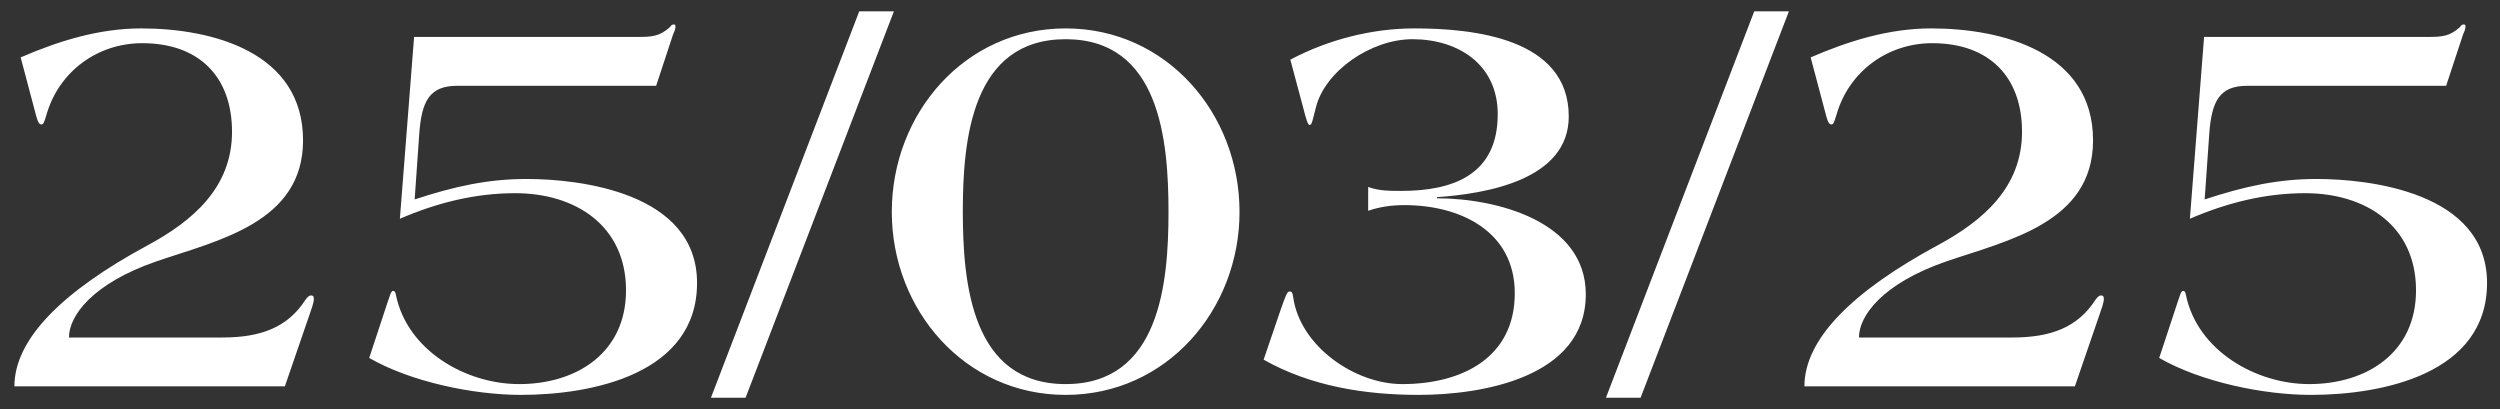 <?xml version="1.0" encoding="UTF-8"?> <svg xmlns="http://www.w3.org/2000/svg" width="110" height="18" viewBox="0 0 110 18" fill="none"><rect x="0" y="0" width="110" height="18" fill="#333333" stroke="none"/><path d="M13.809 13.15C13.809 13.325 13.709 13.575 13.634 13.8L12.534 17H0.634C0.634 14.9 2.784 12.8 6.484 10.8C8.484 9.725 10.209 8.25 10.209 5.8C10.209 3.375 8.759 1.9 6.259 1.9C4.284 1.9 2.609 3.15 2.059 5C1.934 5.425 1.909 5.475 1.809 5.475C1.684 5.475 1.609 5.175 1.559 4.975L0.909 2.525C2.584 1.8 4.359 1.25 6.209 1.25C9.359 1.25 13.334 2.3 13.334 6.175C13.334 9.8 9.584 10.575 6.884 11.5C4.059 12.475 3.034 13.9 3.034 14.85H9.784C11.484 14.85 12.659 14.4 13.434 13.2C13.509 13.1 13.584 13 13.684 13C13.759 13 13.809 13.025 13.809 13.15ZM30.67 12.45C30.67 16.45 26.07 17.375 22.92 17.375C20.82 17.375 18.07 16.8 16.245 15.75L17.045 13.325C17.145 13.05 17.195 12.8 17.295 12.8C17.37 12.8 17.395 12.85 17.42 12.975C17.92 15.425 20.495 16.9 22.845 16.9C25.37 16.9 27.545 15.525 27.545 12.775C27.545 9.925 25.32 8.5 22.67 8.5C20.895 8.5 19.22 8.925 17.595 9.625L18.22 1.625H28.045C28.695 1.625 29.02 1.6 29.47 1.2C29.52 1.125 29.57 1.075 29.645 1.075C29.72 1.075 29.72 1.125 29.72 1.175C29.72 1.25 29.695 1.35 29.62 1.5L28.87 3.775H20.12C18.895 3.775 18.545 4.45 18.445 5.925L18.245 8.775C19.995 8.2 21.47 7.875 23.17 7.875C25.47 7.875 30.67 8.45 30.67 12.45ZM39.331 0.5L32.806 17.5H31.281L37.806 0.5H39.331ZM54.539 9.325C54.539 13.625 51.339 17.375 46.889 17.375C42.439 17.375 39.239 13.625 39.239 9.325C39.239 5 42.439 1.25 46.889 1.25C51.339 1.25 54.539 5 54.539 9.325ZM51.414 9.325C51.414 6.125 51.014 1.725 46.889 1.725C42.764 1.725 42.364 6.125 42.364 9.3C42.364 12.5 42.764 16.9 46.889 16.9C51.014 16.9 51.414 12.5 51.414 9.325ZM69.775 12.95C69.775 16.625 65.175 17.375 62.425 17.375C60.075 17.375 57.675 17 55.6 15.825L56.35 13.625C56.575 13 56.625 12.825 56.75 12.825C56.85 12.825 56.875 12.9 56.9 13.075C57.2 15.225 59.6 16.9 61.7 16.9C64.275 16.9 66.65 15.775 66.65 12.9C66.65 10.175 64.25 9.025 61.8 9.025C61.225 9.025 60.7 9.1 60.2 9.275V8.225C60.65 8.4 61.175 8.4 61.65 8.4C63.925 8.4 65.9 7.7 65.9 5.025C65.9 2.825 64.15 1.725 62.15 1.725C60.325 1.725 58.3 3.125 57.9 4.725C57.75 5.3 57.725 5.5 57.625 5.5C57.55 5.5 57.475 5.275 57.35 4.775L56.775 2.625C58.425 1.75 60.35 1.25 62.225 1.25C64.825 1.25 69.025 1.675 69.025 5.125C69.025 7.925 65.375 8.525 63.225 8.675V8.725C65.825 8.725 69.775 9.725 69.775 12.95ZM78.711 0.5L72.186 17.5H70.661L77.186 0.5H78.711ZM92.569 13.15C92.569 13.325 92.469 13.575 92.394 13.8L91.294 17H79.394C79.394 14.9 81.544 12.8 85.244 10.8C87.244 9.725 88.969 8.25 88.969 5.8C88.969 3.375 87.519 1.9 85.019 1.9C83.044 1.9 81.369 3.15 80.819 5C80.694 5.425 80.669 5.475 80.569 5.475C80.444 5.475 80.369 5.175 80.319 4.975L79.669 2.525C81.344 1.8 83.119 1.25 84.969 1.25C88.119 1.25 92.094 2.3 92.094 6.175C92.094 9.8 88.344 10.575 85.644 11.5C82.819 12.475 81.794 13.9 81.794 14.85H88.544C90.244 14.85 91.419 14.4 92.194 13.2C92.269 13.1 92.344 13 92.444 13C92.519 13 92.569 13.025 92.569 13.15ZM109.43 12.45C109.43 16.45 104.83 17.375 101.68 17.375C99.58 17.375 96.83 16.8 95.005 15.75L95.805 13.325C95.905 13.05 95.955 12.8 96.055 12.8C96.13 12.8 96.155 12.85 96.18 12.975C96.68 15.425 99.255 16.9 101.605 16.9C104.13 16.9 106.305 15.525 106.305 12.775C106.305 9.925 104.08 8.5 101.43 8.5C99.655 8.5 97.98 8.925 96.355 9.625L96.98 1.625H106.805C107.455 1.625 107.78 1.6 108.23 1.2C108.28 1.125 108.33 1.075 108.405 1.075C108.48 1.075 108.48 1.125 108.48 1.175C108.48 1.25 108.455 1.35 108.38 1.5L107.63 3.775H98.88C97.655 3.775 97.305 4.45 97.205 5.925L97.005 8.775C98.755 8.2 100.23 7.875 101.93 7.875C104.23 7.875 109.43 8.45 109.43 12.45Z" fill="white"></path></svg> 